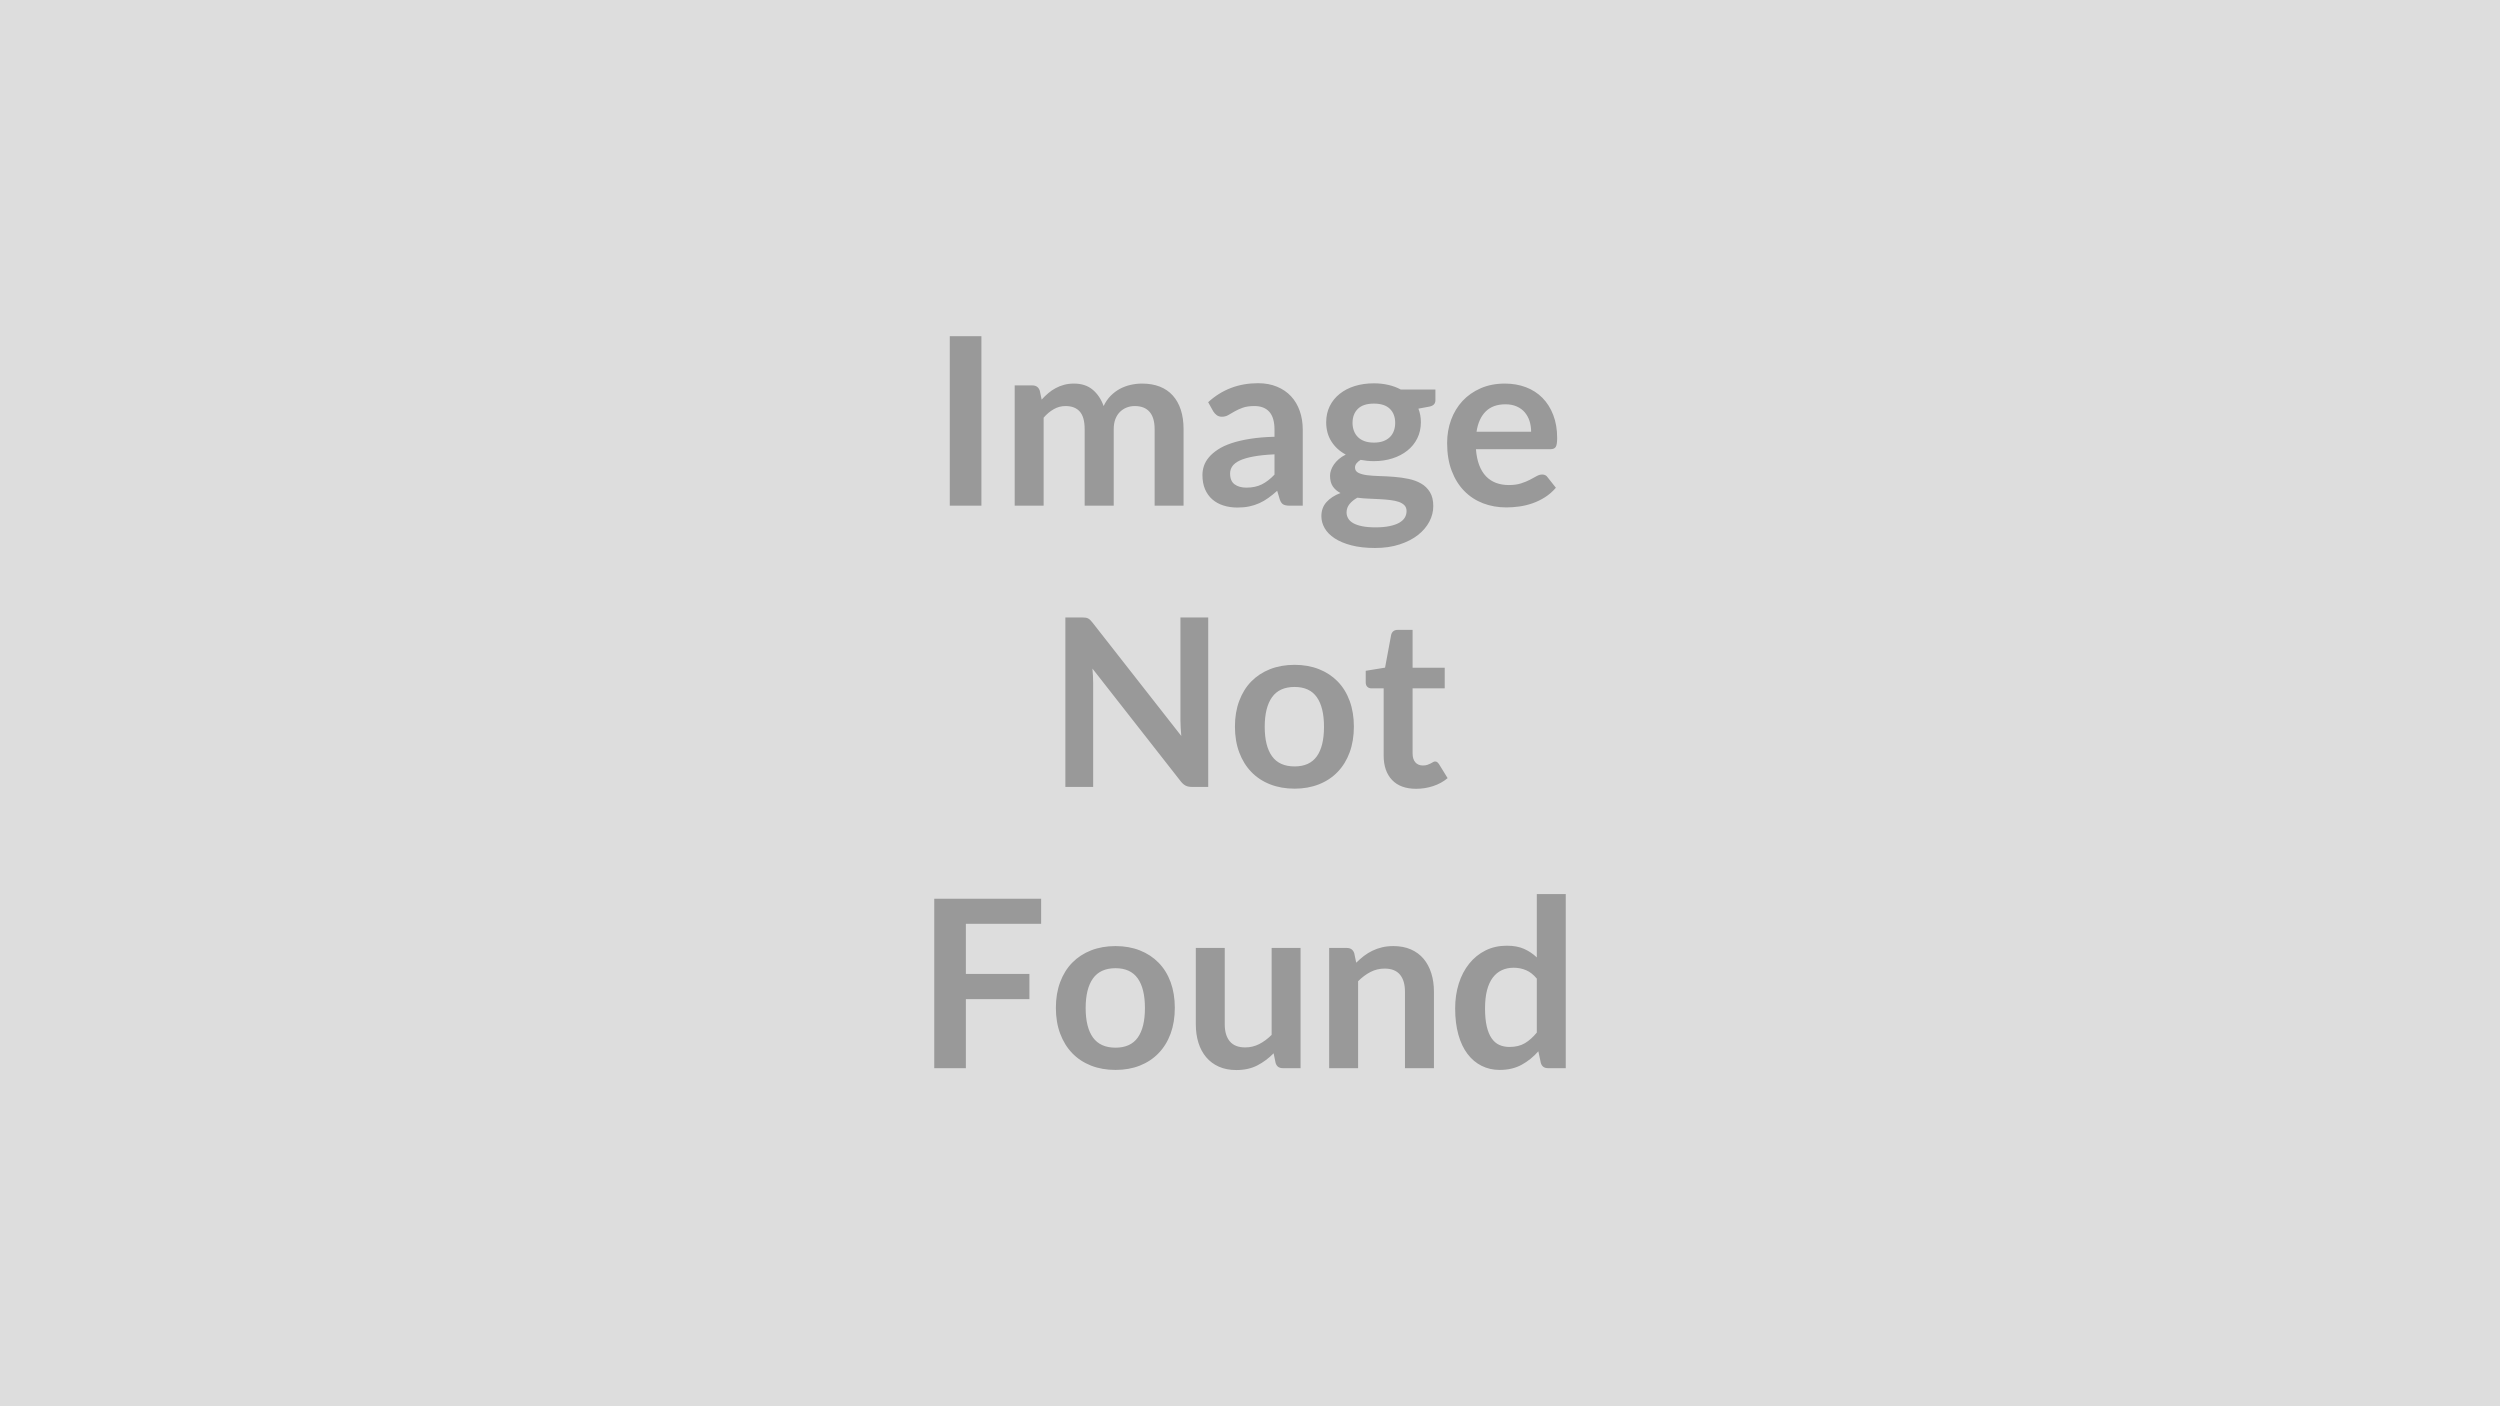 <svg xmlns="http://www.w3.org/2000/svg" width="800" height="450" viewBox="0 0 800 450"><rect width="100%" height="100%" fill="#DDDDDD"/><path fill="#999999" d="M314.05 107.585v54.23h-10.12v-54.23h10.12Zm19.91 54.23h-9.26v-38.48h5.66q1.8 0 2.37 1.69l.6 2.85q1.01-1.12 2.12-2.06 1.1-.94 2.36-1.61 1.25-.68 2.7-1.07 1.44-.39 3.17-.39 3.63 0 5.98 1.96 2.34 1.97 3.5 5.23.9-1.91 2.25-3.28 1.35-1.36 2.97-2.23 1.61-.86 3.43-1.27 1.82-.41 3.65-.41 3.19 0 5.67.97 2.47.97 4.16 2.85 1.69 1.87 2.57 4.58.88 2.7.88 6.18v24.49h-9.26v-24.49q0-3.67-1.62-5.53-1.61-1.86-4.72-1.86-1.43 0-2.64.49-1.22.49-2.14 1.41-.92.92-1.45 2.3-.52 1.39-.52 3.19v24.49h-9.3v-24.49q0-3.86-1.56-5.62-1.55-1.77-4.55-1.77-2.03 0-3.77 1-1.75.99-3.25 2.72v28.16Zm73.88-9.94v-6.49q-4.01.19-6.75.7t-4.39 1.29q-1.65.79-2.36 1.84t-.71 2.29q0 2.43 1.44 3.48 1.44 1.06 3.77 1.06 2.85 0 4.93-1.04 2.08-1.03 4.07-3.13Zm-19.58-20.21-1.65-2.96q6.64-6.08 15.98-6.08 3.37 0 6.04 1.11 2.66 1.1 4.5 3.07 1.83 1.97 2.79 4.71t.96 6v24.3h-4.2q-1.32 0-2.03-.39-.71-.4-1.12-1.6l-.83-2.77q-1.46 1.31-2.85 2.3-1.39 1-2.89 1.67-1.5.68-3.2 1.03-1.71.36-3.77.36-2.44 0-4.5-.66-2.06-.65-3.56-1.96-1.5-1.32-2.33-3.27-.82-1.95-.82-4.53 0-1.47.48-2.91.49-1.44 1.6-2.76 1.1-1.31 2.87-2.47 1.76-1.17 4.33-2.03 2.57-.86 5.98-1.4 3.41-.55 7.8-.66v-2.25q0-3.86-1.65-5.72-1.65-1.86-4.76-1.86-2.25 0-3.73.53-1.49.53-2.61 1.18-1.13.66-2.04 1.18-.92.53-2.05.53-.97 0-1.65-.51-.67-.5-1.09-1.18Zm51.38 9.97q1.72 0 3-.46 1.27-.47 2.12-1.3.84-.82 1.27-1.99.43-1.16.43-2.54 0-2.85-1.7-4.52-1.71-1.67-5.12-1.67t-5.12 1.67q-1.71 1.67-1.71 4.52 0 1.34.44 2.51.43 1.16 1.27 2 .84.85 2.14 1.32 1.29.46 2.98.46Zm10.46 21.9q0-1.12-.67-1.83-.68-.71-1.84-1.11-1.16-.39-2.72-.58-1.56-.19-3.3-.28-1.74-.09-3.6-.17-1.86-.07-3.62-.3-1.54.86-2.49 2.02-.96 1.17-.96 2.7 0 1.02.51 1.9.5.88 1.61 1.52 1.11.63 2.87.99t4.31.36q2.59 0 4.46-.4 1.88-.39 3.1-1.08 1.22-.7 1.78-1.65.56-.96.56-2.09Zm-1.84-38.88h11.07v3.45q0 1.65-1.99 2.02l-3.45.64q.79 1.99.79 4.35 0 2.85-1.15 5.16-1.14 2.3-3.17 3.91-2.02 1.62-4.78 2.5-2.75.88-5.94.88-1.13 0-2.18-.11-1.05-.11-2.06-.3-1.8 1.09-1.8 2.44 0 1.16 1.07 1.7 1.07.55 2.83.77 1.76.22 4.01.28 2.25.06 4.62.25 2.36.18 4.61.65 2.25.47 4.01 1.48 1.76 1.01 2.83 2.76 1.07 1.74 1.07 4.48 0 2.55-1.25 4.95-1.26 2.4-3.64 4.28-2.38 1.87-5.85 3.01-3.47 1.15-7.9 1.15-4.35 0-7.57-.85-3.23-.84-5.36-2.25-2.14-1.4-3.19-3.24-1.05-1.84-1.05-3.82 0-2.71 1.63-4.52 1.63-1.82 4.48-2.91-1.54-.79-2.44-2.1-.9-1.31-.9-3.45 0-.86.32-1.78t.94-1.82q.62-.9 1.56-1.71.93-.8 2.21-1.44-2.93-1.58-4.59-4.2-1.67-2.63-1.67-6.15 0-2.85 1.14-5.16 1.14-2.3 3.19-3.93 2.04-1.63 4.84-2.5 2.79-.86 6.09-.86 2.47 0 4.65.51 2.17.5 3.97 1.48Zm24.23 13.5h17.47q0-1.8-.5-3.4-.51-1.59-1.52-2.79t-2.57-1.89q-1.56-.7-3.62-.7-4.01 0-6.32 2.29-2.3 2.29-2.94 6.49Zm23.62 5.59H472.3q.23 2.96 1.05 5.11.83 2.16 2.18 3.57 1.35 1.4 3.2 2.1 1.86.69 4.11.69t3.88-.53q1.63-.52 2.85-1.16 1.22-.63 2.14-1.16.92-.52 1.78-.52 1.16 0 1.72.86l2.67 3.37q-1.54 1.8-3.45 3.02-1.92 1.22-4 1.95t-4.23 1.03q-2.16.3-4.19.3-4.01 0-7.46-1.33t-6-3.94q-2.55-2.6-4.01-6.45-1.46-3.84-1.46-8.9 0-3.94 1.27-7.41 1.28-3.47 3.66-6.04 2.38-2.56 5.81-4.06 3.43-1.5 7.74-1.5 3.64 0 6.72 1.16 3.07 1.16 5.28 3.39 2.22 2.23 3.47 5.48 1.26 3.24 1.26 7.4 0 2.1-.45 2.83-.45.74-1.73.74Zm-118.37 53.84h8.89v54.23h-5.17q-1.2 0-2.01-.39-.81-.4-1.56-1.33l-28.31-36.15q.23 2.47.23 4.57v33.3h-8.89v-54.23h5.29q.63 0 1.1.06.47.06.83.23.35.17.69.48.34.32.75.85l28.43 36.3q-.12-1.31-.19-2.59-.08-1.27-.08-2.36v-32.97Zm36.53 15.16q4.27 0 7.78 1.38 3.51 1.39 6 3.94t3.84 6.23q1.35 3.67 1.35 8.21 0 4.57-1.35 8.25-1.35 3.67-3.84 6.26-2.49 2.59-6 3.97-3.51 1.39-7.78 1.39-4.31 0-7.84-1.39-3.52-1.38-6.02-3.97-2.49-2.59-3.86-6.26-1.37-3.68-1.37-8.25 0-4.54 1.37-8.21 1.37-3.68 3.86-6.23 2.5-2.55 6.02-3.94 3.53-1.38 7.84-1.38Zm0 32.51q4.8 0 7.11-3.23 2.3-3.22 2.3-9.45 0-6.22-2.3-9.48-2.31-3.27-7.11-3.27-4.88 0-7.22 3.28-2.34 3.29-2.34 9.47 0 6.19 2.34 9.43 2.34 3.25 7.22 3.25Zm38.89 7.16q-5.03 0-7.71-2.83-2.68-2.83-2.68-7.82v-21.49h-3.94q-.75 0-1.27-.48-.53-.49-.53-1.47v-3.67l6.19-1.01 1.95-10.5q.19-.75.71-1.17.53-.41 1.35-.41h4.8v12.11h10.28v6.6h-10.28v20.85q0 1.8.88 2.82.88 1.01 2.42 1.01.86 0 1.45-.21.58-.21 1.01-.43.43-.22.77-.43.33-.21.67-.21.41 0 .68.21.26.21.56.62l2.77 4.5q-2.02 1.69-4.65 2.55-2.62.86-5.43.86Zm-120 43.2h-24.08v16.05h20.33v8.06h-20.33v22.09h-10.12v-54.22h34.2v8.02Zm23.81 7.13q4.28 0 7.78 1.38 3.51 1.39 6 3.94 2.5 2.55 3.85 6.22 1.34 3.68 1.34 8.22 0 4.57-1.34 8.25-1.35 3.67-3.85 6.26-2.49 2.59-6 3.98-3.5 1.38-7.78 1.38-4.31 0-7.84-1.38-3.52-1.39-6.02-3.98-2.49-2.59-3.86-6.26-1.37-3.68-1.37-8.25 0-4.54 1.37-8.22 1.37-3.67 3.86-6.22 2.5-2.55 6.02-3.94 3.53-1.38 7.84-1.38Zm0 32.51q4.8 0 7.11-3.23 2.3-3.22 2.3-9.45 0-6.22-2.3-9.48-2.31-3.27-7.11-3.27-4.87 0-7.22 3.28-2.34 3.28-2.34 9.47 0 6.19 2.34 9.43 2.35 3.25 7.22 3.25Zm49.95-31.91h9.26v38.47h-5.66q-1.84 0-2.33-1.69l-.63-3.07q-2.36 2.4-5.22 3.88-2.85 1.48-6.71 1.48-3.15 0-5.57-1.07-2.42-1.07-4.07-3.02-1.65-1.95-2.49-4.63-.84-2.68-.84-5.91v-24.44h9.26v24.44q0 3.53 1.63 5.46 1.63 1.93 4.9 1.93 2.39 0 4.5-1.07 2.09-1.07 3.97-2.94v-27.82Zm26.44 1.68.63 3.04q1.17-1.16 2.46-2.16 1.29-.99 2.74-1.68 1.44-.7 3.09-1.09 1.65-.39 3.6-.39 3.15 0 5.59 1.06 2.44 1.07 4.07 3 1.63 1.94 2.47 4.62.85 2.68.85 5.9v24.49h-9.27v-24.49q0-3.52-1.61-5.45-1.61-1.93-4.91-1.93-2.4 0-4.5 1.08-2.1 1.09-3.98 2.97v27.82h-9.26v-38.47h5.66q1.8 0 2.37 1.68Zm58.42 25.39v-17.25q-1.57-1.91-3.43-2.7-1.86-.79-3.99-.79-2.1 0-3.79.79t-2.89 2.38q-1.2 1.6-1.84 4.05-.63 2.46-.63 5.8 0 3.37.54 5.71.54 2.35 1.56 3.83 1.01 1.48 2.47 2.14 1.46.65 3.26.65 2.89 0 4.92-1.2 2.02-1.2 3.82-3.41Zm0-44.32h9.26v55.72h-5.66q-1.84 0-2.32-1.69l-.79-3.71q-2.33 2.66-5.34 4.31-3.02 1.65-7.03 1.65-3.16 0-5.78-1.31-2.63-1.31-4.52-3.81-1.89-2.49-2.92-6.16-1.03-3.68-1.03-8.4 0-4.28 1.16-7.95 1.16-3.68 3.34-6.38 2.17-2.7 5.21-4.22 3.04-1.52 6.82-1.52 3.23 0 5.51 1.01 2.29 1.02 4.09 2.74v-20.28Z"/></svg>